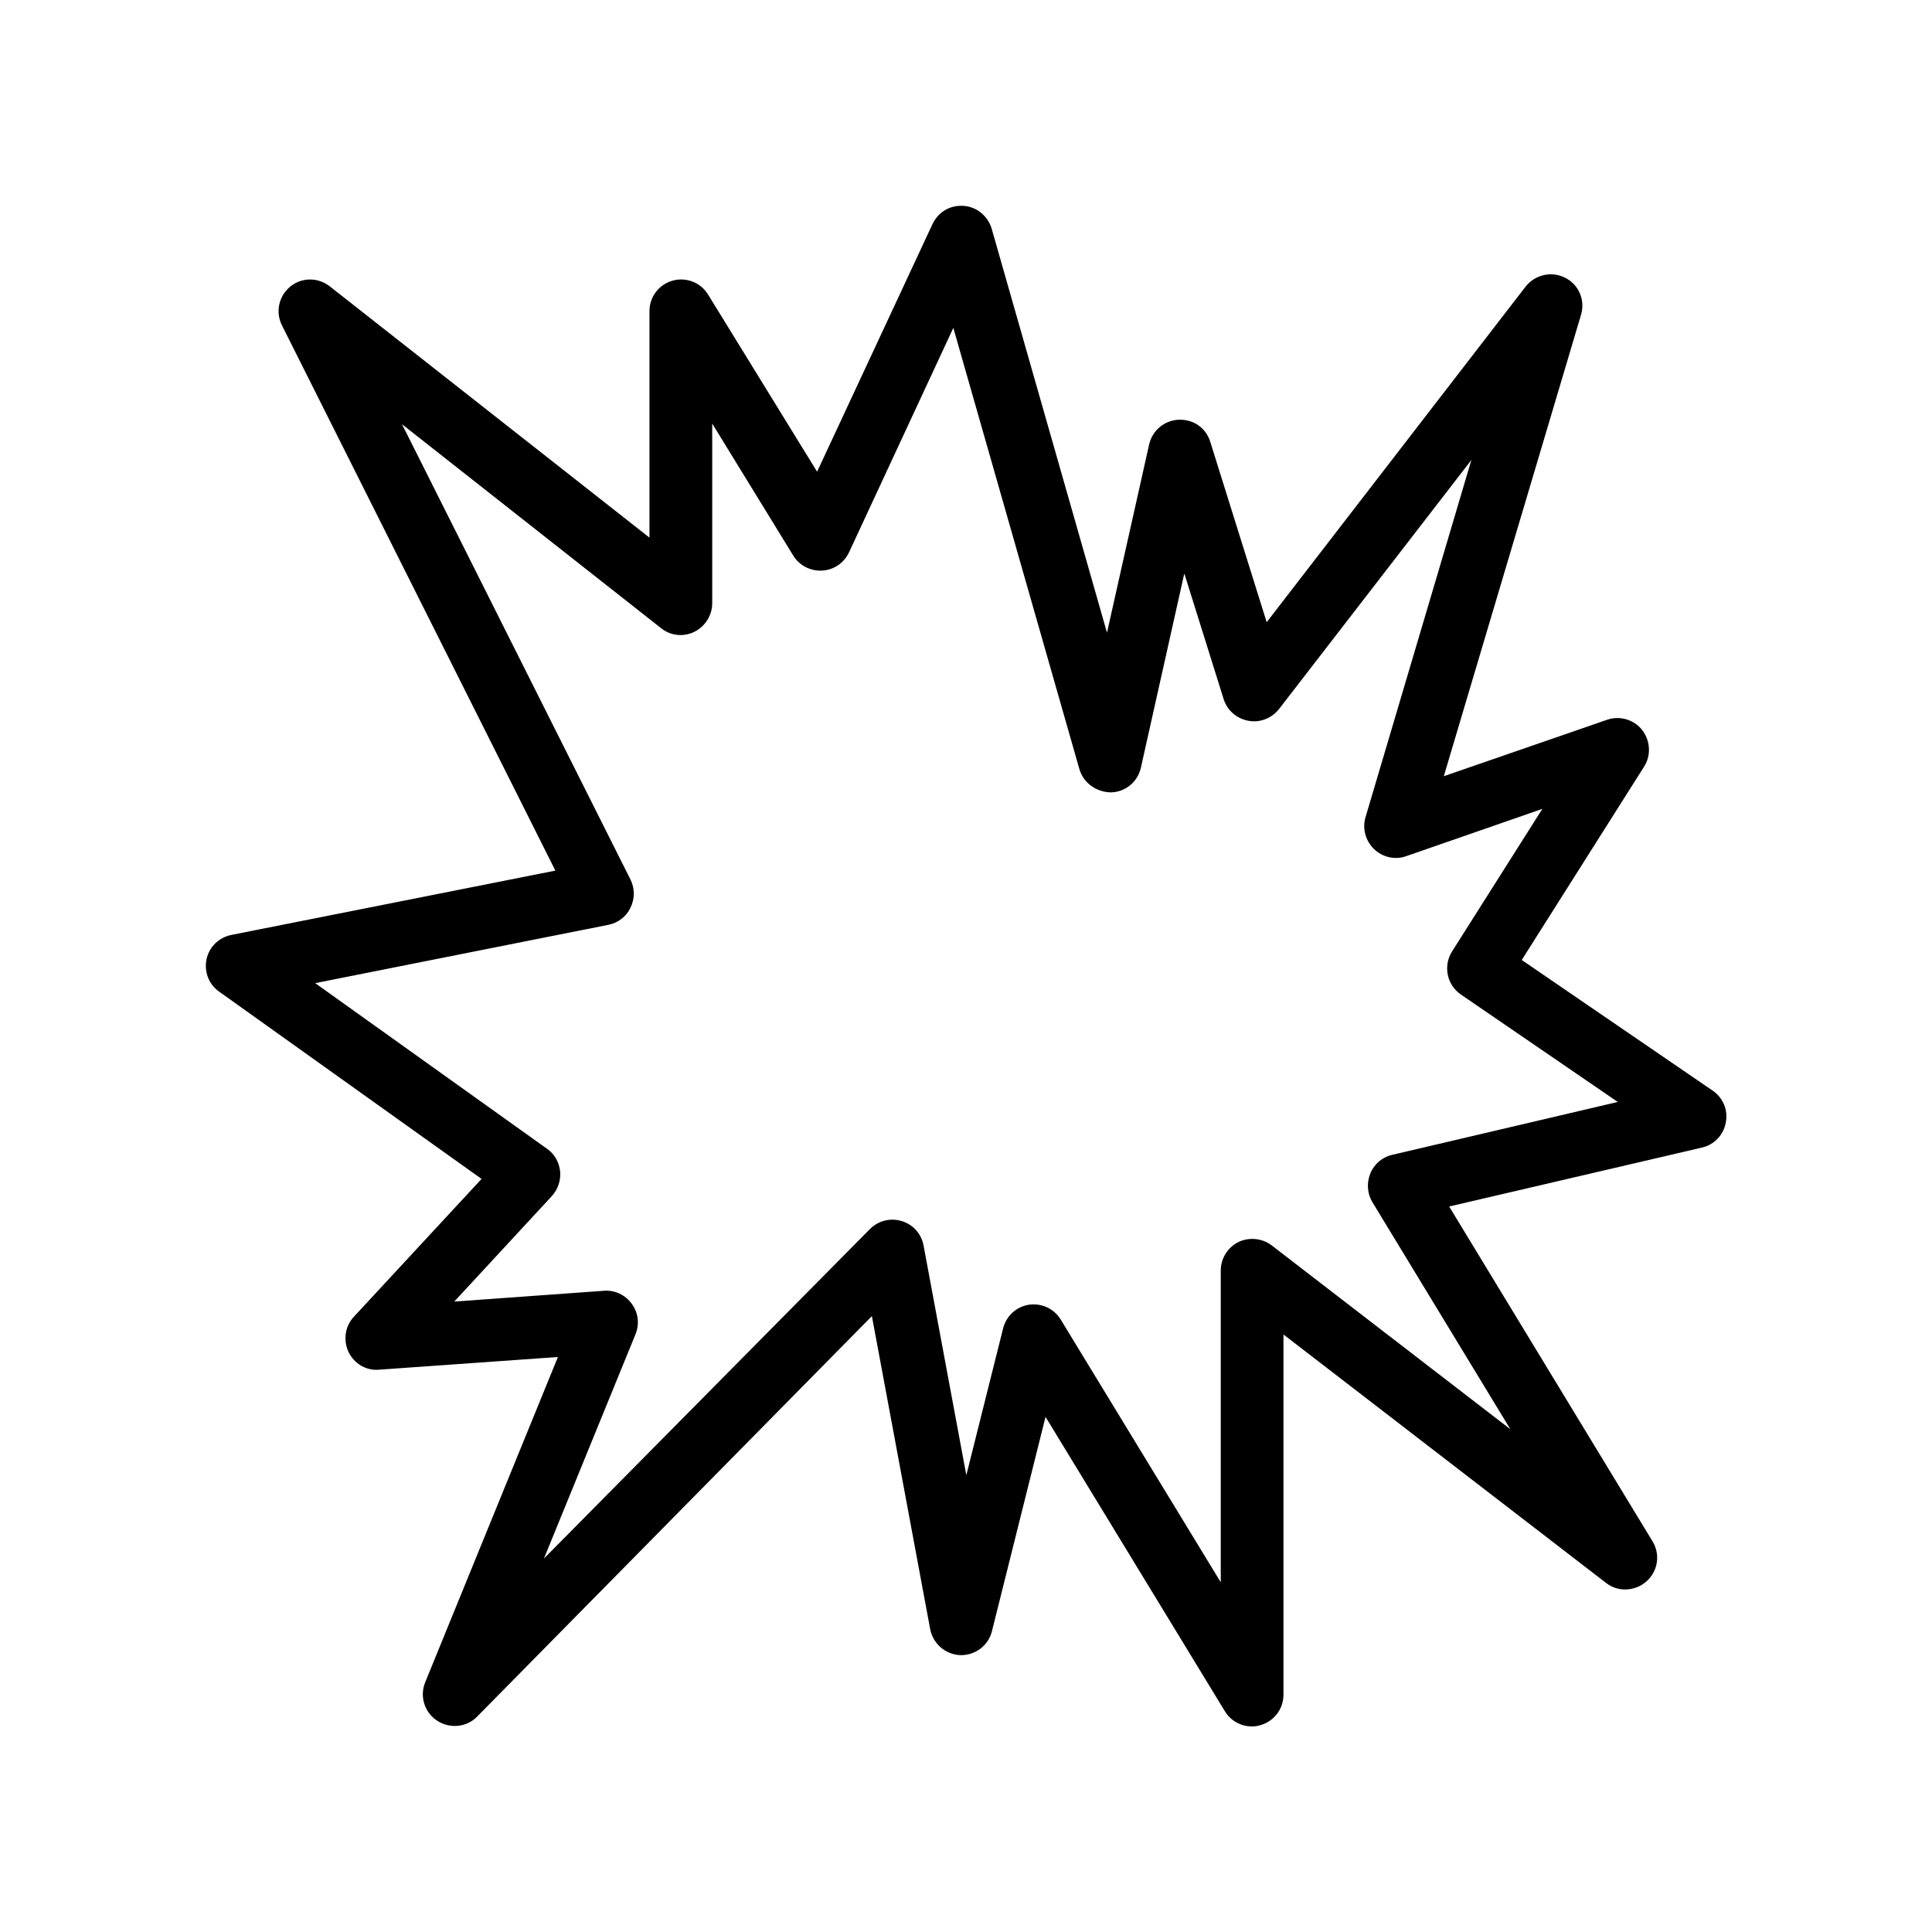 <?xml version="1.0" encoding="UTF-8"?>
<!-- Uploaded to: SVG Repo, www.svgrepo.com, Generator: SVG Repo Mixer Tools -->
<svg fill="#000000" width="800px" height="800px" version="1.1" viewBox="144 144 512 512" xmlns="http://www.w3.org/2000/svg">
 <path d="m597.83 433-50.551-34.594 32.41-51.219c1.93-3.023 1.68-6.887-0.504-9.742-2.184-2.769-5.961-3.863-9.32-2.688l-43.242 14.945 36.359-122.26c1.176-3.863-0.586-8.062-4.199-9.824-3.609-1.848-7.977-0.84-10.496 2.352l-68.602 88.922-14.945-47.777c-1.09-3.609-4.367-6.047-8.398-5.879-3.777 0.168-6.969 2.856-7.809 6.551l-11.168 49.879-30.562-107.06c-1.008-3.359-3.945-5.793-7.391-6.047-3.777-0.25-6.801 1.68-8.312 4.871l-30.562 65.578-28.887-46.938c-1.93-3.191-5.793-4.703-9.406-3.695-3.609 1.008-6.129 4.281-6.129 8.062v60.039l-84.723-66.59c-3.106-2.434-7.473-2.434-10.496 0.082-3.023 2.519-3.945 6.719-2.184 10.242l72.465 144.51-85.898 17.051c-3.273 0.672-5.879 3.191-6.551 6.465-0.672 3.273 0.586 6.633 3.359 8.566l69.527 49.625-33.84 36.527c-2.352 2.519-2.856 6.215-1.426 9.32 1.512 3.106 4.703 5.039 8.145 4.703l47.359-3.359-35.184 86.234c-1.512 3.695-0.168 7.977 3.191 10.16 3.359 2.184 7.809 1.762 10.578-1.09l104.62-106.14 15.449 82.961c0.754 3.863 4.031 6.719 7.977 6.887 3.945 0.082 7.473-2.519 8.398-6.383l14.191-56.762 47.527 78.008c1.512 2.519 4.281 4.031 7.137 4.031 0.754 0 1.512-0.082 2.266-0.336 3.609-1.008 6.129-4.281 6.129-8.062l-0.004-95.477 85.48 65.832c3.191 2.519 7.727 2.266 10.746-0.418 3.023-2.688 3.695-7.137 1.594-10.578l-53.906-88.754 67.008-15.617c3.273-0.754 5.711-3.359 6.297-6.633 0.676-3.281-0.754-6.641-3.523-8.488zm-84.891 17.047c-2.602 0.586-4.785 2.434-5.793 4.953-1.008 2.519-0.84 5.289 0.586 7.641l36.527 60.121-63.227-48.703c-2.519-1.93-5.961-2.266-8.816-0.922-2.856 1.426-4.703 4.367-4.703 7.559v82.625l-42.402-69.609c-1.512-2.519-4.281-4.031-7.137-4.031-0.418 0-0.84 0-1.258 0.082-3.359 0.504-6.047 2.938-6.887 6.297l-9.742 38.879-11.336-60.879c-0.586-3.106-2.769-5.543-5.793-6.465-3.023-0.922-6.215-0.082-8.398 2.098l-86.406 87.332 24.266-59.449c1.09-2.688 0.754-5.711-1.008-8.062-1.68-2.352-4.535-3.695-7.391-3.441l-39.633 2.856 25.863-27.961c1.594-1.762 2.434-4.199 2.184-6.551-0.25-2.434-1.512-4.617-3.441-5.961l-61.465-43.914 77.672-15.449c2.602-0.504 4.785-2.184 5.879-4.535 1.176-2.352 1.176-5.121 0-7.473l-60.543-120.66 68.688 54.074c2.519 2.016 5.961 2.352 8.816 0.922 2.856-1.426 4.703-4.367 4.703-7.559v-47.609l21.496 35.016c1.594 2.602 4.535 4.113 7.641 3.945 3.106-0.168 5.793-2.016 7.137-4.871l27.625-59.449 33.418 116.97c1.09 3.695 4.535 6.047 8.312 6.129 3.863-0.082 7.137-2.769 7.977-6.551l11.504-51.473 10.41 33.25c0.922 3.023 3.441 5.207 6.551 5.793 3.106 0.586 6.215-0.672 8.145-3.106l50.969-66-28.043 94.641c-0.922 3.023 0 6.297 2.266 8.48 2.266 2.184 5.625 2.938 8.566 1.848l36.023-12.512-23.93 37.785c-2.434 3.863-1.344 8.902 2.352 11.418l41.562 28.465z"/>
</svg>